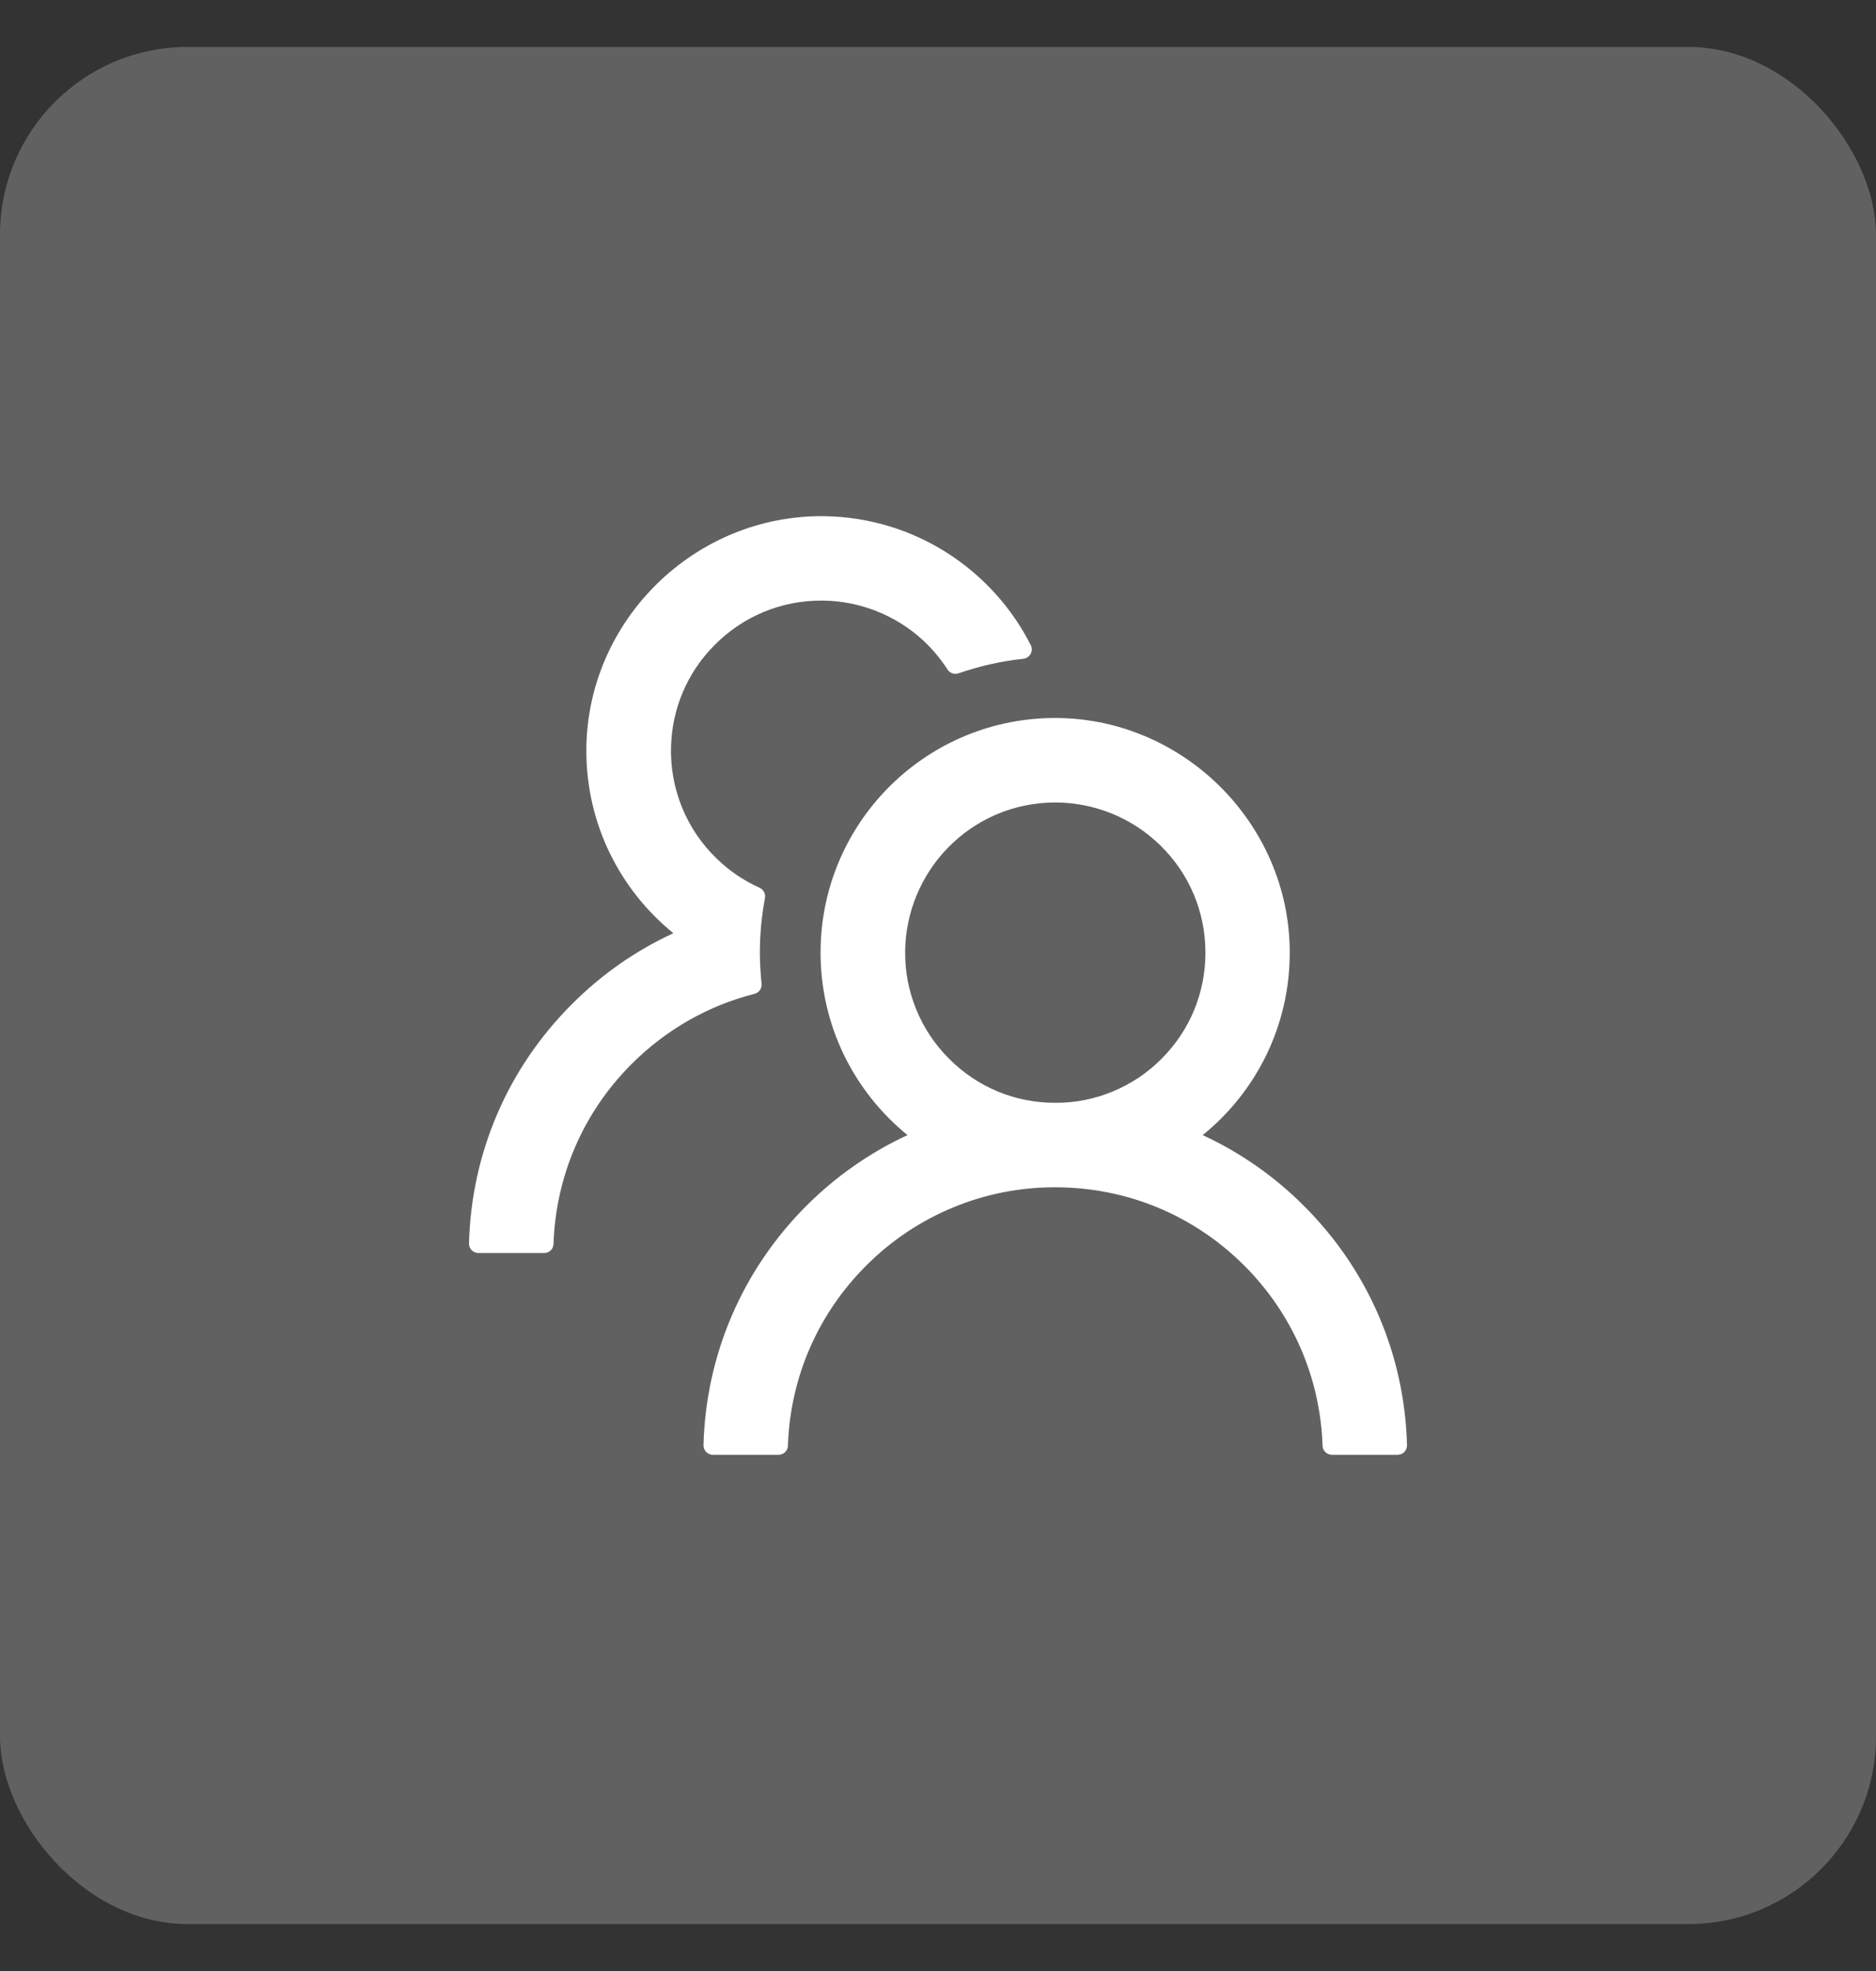 <?xml version="1.0" encoding="UTF-8"?> <svg xmlns="http://www.w3.org/2000/svg" width="20" height="21" viewBox="0 0 20 21" fill="none"><rect x="0" y="0" width="20" height="21" fill="#333333" stroke="none"/><rect y="0.5" width="20" height="20" rx="2" fill="#616161"></rect><path d="M13.902 12.849C13.59 12.536 13.224 12.28 12.822 12.094C13.389 11.635 13.75 10.935 13.75 10.15C13.75 8.765 12.595 7.629 11.21 7.65C9.846 7.671 8.748 8.783 8.748 10.15C8.748 10.935 9.11 11.635 9.675 12.094C9.273 12.28 8.908 12.536 8.595 12.849C7.913 13.533 7.525 14.435 7.5 15.398C7.5 15.411 7.502 15.424 7.507 15.437C7.512 15.449 7.519 15.46 7.528 15.47C7.538 15.479 7.549 15.487 7.561 15.492C7.573 15.497 7.587 15.5 7.6 15.5H8.3C8.354 15.5 8.399 15.457 8.4 15.404C8.424 14.679 8.718 14 9.234 13.485C9.498 13.22 9.812 13.009 10.158 12.866C10.504 12.722 10.875 12.649 11.25 12.65C12.011 12.65 12.727 12.946 13.266 13.485C13.781 14 14.075 14.679 14.1 15.404C14.101 15.457 14.146 15.5 14.2 15.5H14.9C14.913 15.5 14.927 15.497 14.939 15.492C14.951 15.487 14.962 15.479 14.972 15.47C14.981 15.46 14.988 15.449 14.993 15.437C14.998 15.424 15 15.411 15 15.398C14.975 14.435 14.588 13.533 13.902 12.849ZM11.25 11.75C10.822 11.75 10.42 11.584 10.119 11.281C9.968 11.131 9.848 10.953 9.768 10.755C9.687 10.558 9.647 10.347 9.65 10.134C9.654 9.724 9.818 9.328 10.104 9.034C10.404 8.726 10.805 8.555 11.234 8.55C11.658 8.546 12.069 8.711 12.371 9.008C12.681 9.311 12.851 9.718 12.851 10.15C12.851 10.578 12.685 10.979 12.383 11.281C12.234 11.431 12.058 11.549 11.863 11.629C11.669 11.71 11.46 11.751 11.25 11.75ZM8.119 10.48C8.108 10.371 8.101 10.261 8.101 10.15C8.101 9.951 8.12 9.758 8.155 9.569C8.164 9.524 8.14 9.478 8.099 9.459C7.929 9.383 7.773 9.278 7.638 9.145C7.478 8.991 7.353 8.805 7.27 8.6C7.187 8.395 7.147 8.174 7.154 7.953C7.165 7.551 7.326 7.17 7.608 6.883C7.916 6.567 8.331 6.394 8.773 6.399C9.171 6.403 9.556 6.557 9.848 6.829C9.946 6.921 10.031 7.024 10.102 7.134C10.127 7.173 10.176 7.189 10.219 7.174C10.439 7.098 10.671 7.044 10.91 7.019C10.98 7.011 11.02 6.936 10.989 6.874C10.582 6.07 9.752 5.515 8.793 5.5C7.406 5.479 6.251 6.615 6.251 7.999C6.251 8.784 6.613 9.484 7.179 9.943C6.781 10.126 6.415 10.38 6.098 10.698C5.413 11.381 5.025 12.284 5 13.248C5 13.261 5.002 13.274 5.007 13.287C5.012 13.299 5.019 13.31 5.028 13.32C5.038 13.329 5.049 13.337 5.061 13.342C5.073 13.347 5.087 13.35 5.1 13.35H5.801C5.855 13.35 5.9 13.308 5.901 13.254C5.925 12.529 6.219 11.85 6.735 11.335C7.103 10.968 7.553 10.713 8.044 10.589C8.093 10.576 8.125 10.53 8.119 10.48Z" fill="white"></path></svg> 